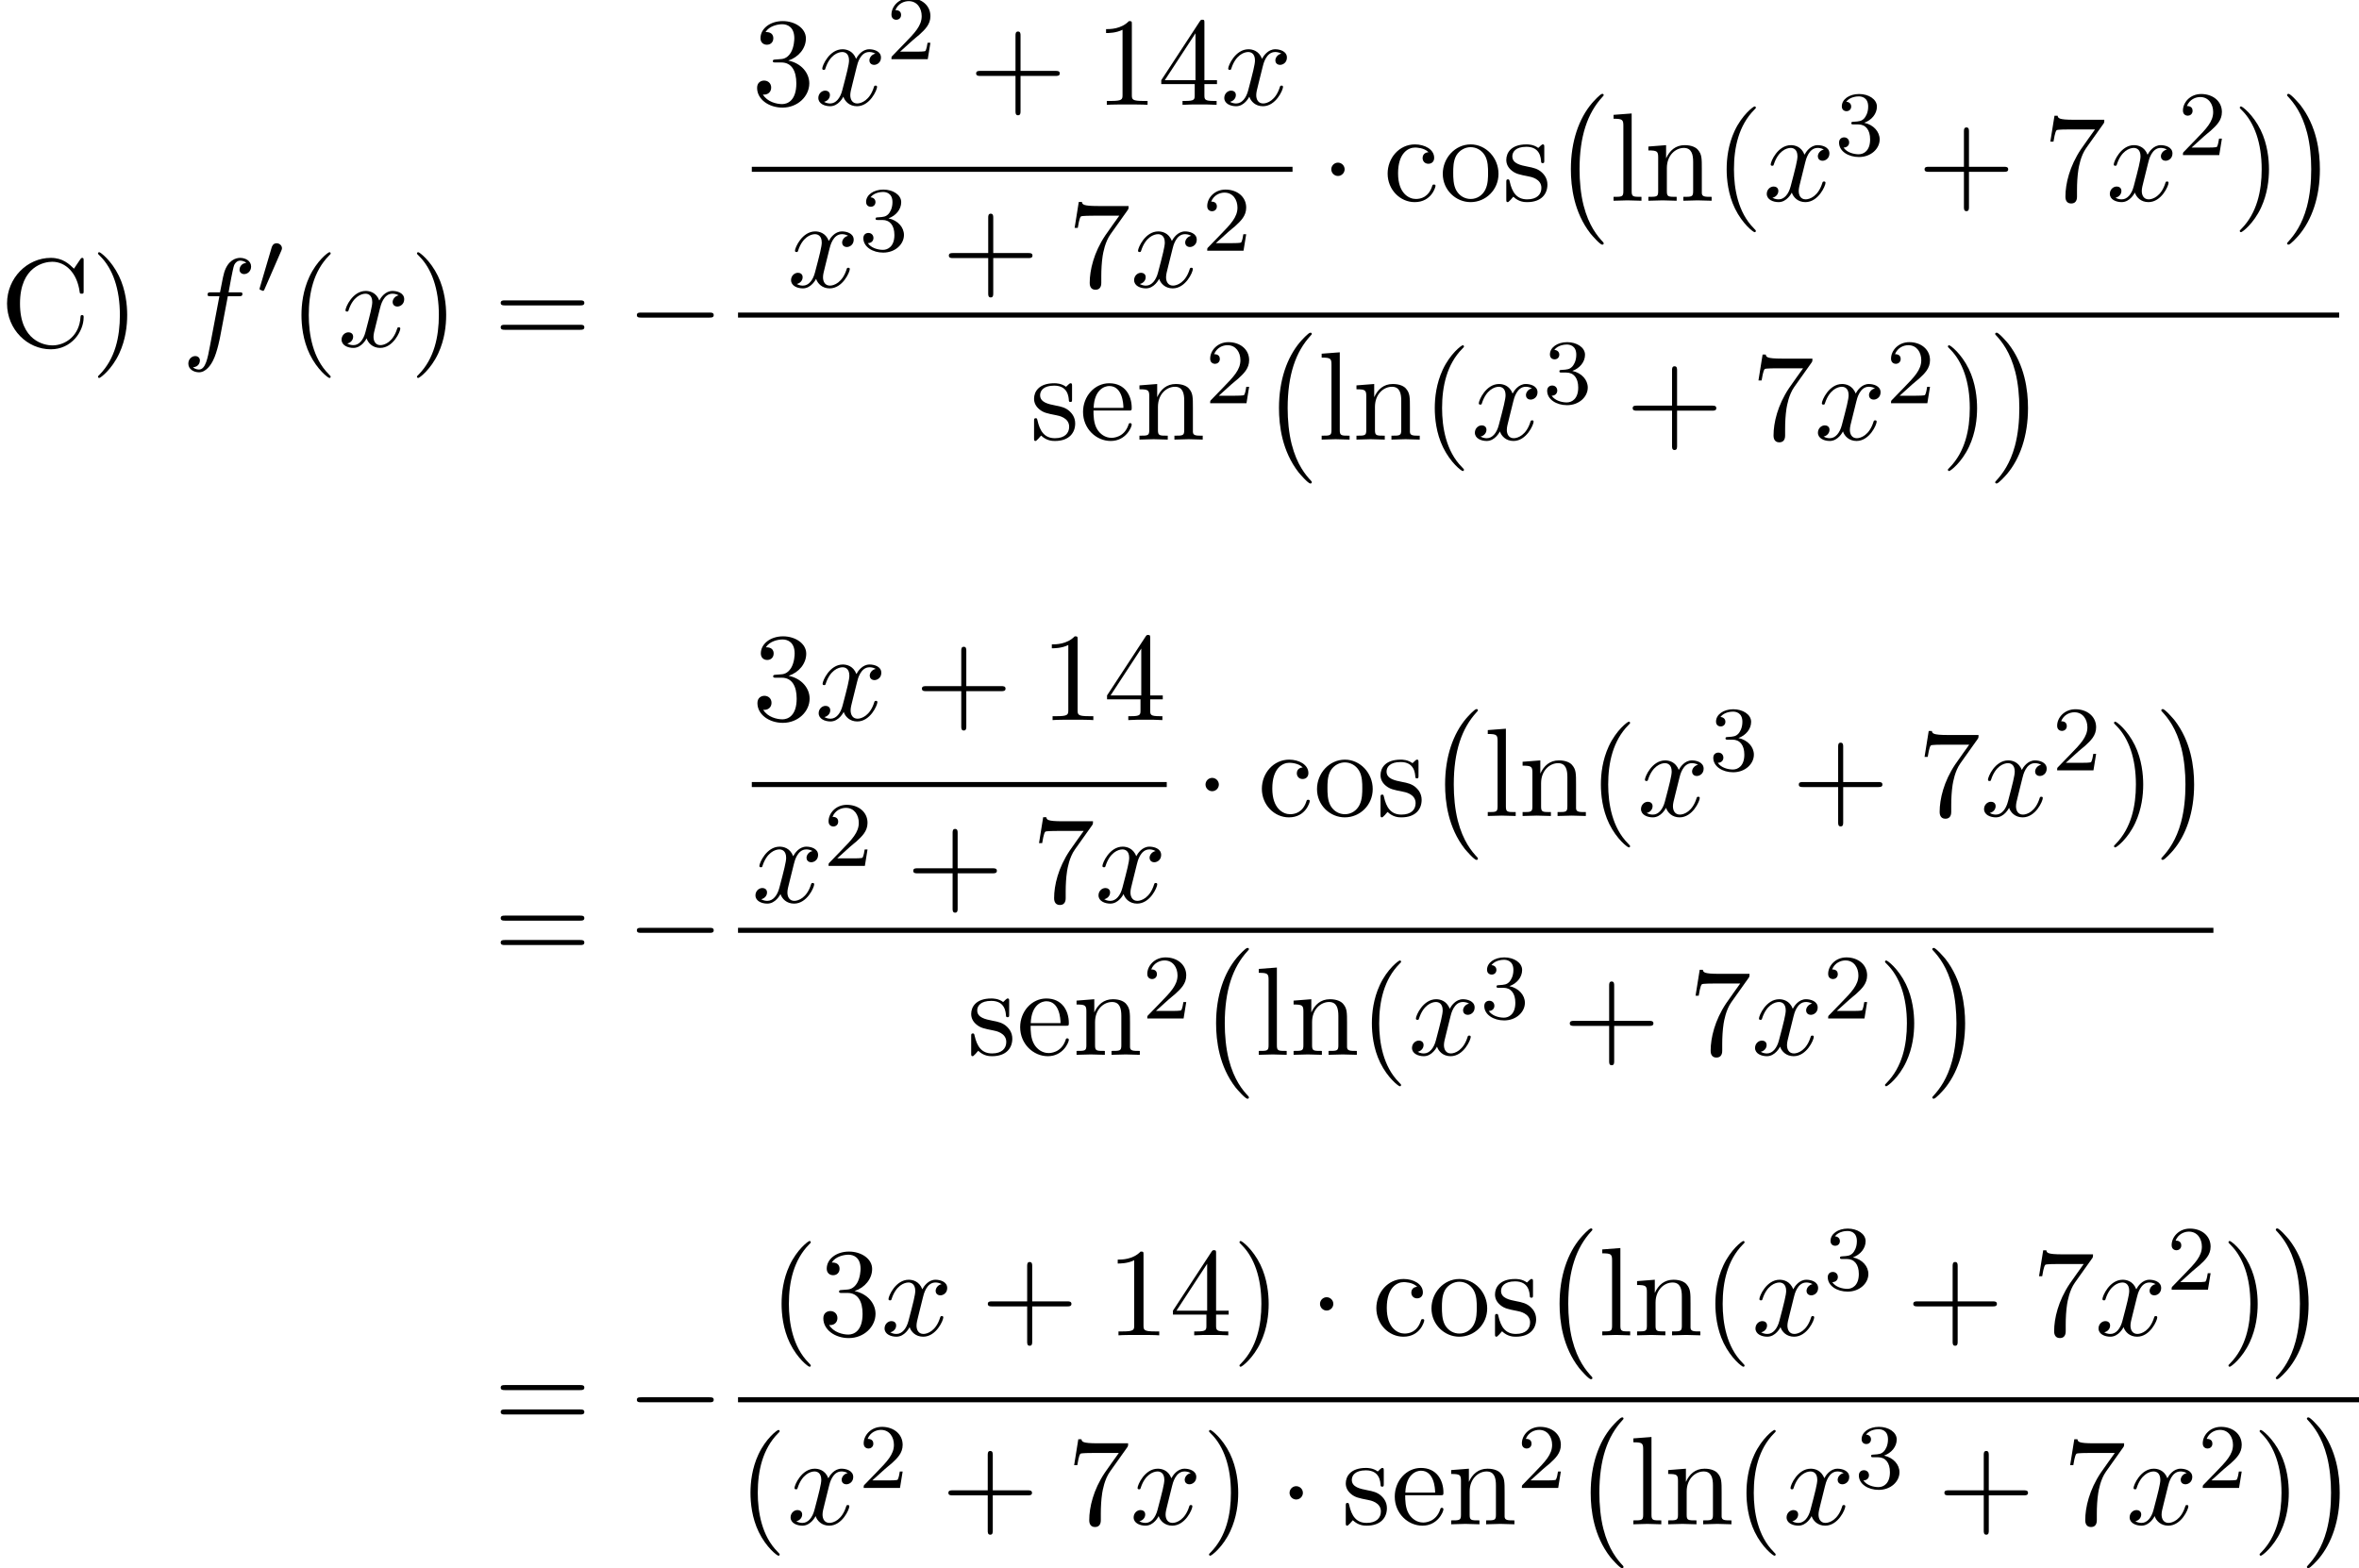 <?xml version='1.0' encoding='UTF-8'?>
<!-- This file was generated by dvisvgm 2.6.3 -->
<svg version='1.1' xmlns='http://www.w3.org/2000/svg' xmlns:xlink='http://www.w3.org/1999/xlink' width='204.609pt' height='136.049pt' viewBox='70.735 70.128 204.609 136.049'>
<defs>
<path id='g0-0' d='M4.505 12.535C4.505 12.491 4.484 12.469 4.462 12.436C3.96 11.902 3.218 11.018 2.76 9.24C2.509 8.247 2.411 7.124 2.411 6.109C2.411 3.24 3.098 1.233 4.407 -0.185C4.505 -0.284 4.505 -0.305 4.505 -0.327C4.505 -0.436 4.418 -0.436 4.375 -0.436C4.211 -0.436 3.622 0.218 3.48 0.382C2.367 1.702 1.658 3.665 1.658 6.098C1.658 7.647 1.931 9.84 3.36 11.684C3.469 11.815 4.178 12.644 4.375 12.644C4.418 12.644 4.505 12.644 4.505 12.535Z'/>
<path id='g0-1' d='M3.327 6.109C3.327 4.56 3.055 2.367 1.625 0.524C1.516 0.393 0.807 -0.436 0.611 -0.436C0.556 -0.436 0.48 -0.415 0.48 -0.327C0.48 -0.284 0.502 -0.251 0.545 -0.218C1.069 0.349 1.778 1.233 2.225 2.967C2.476 3.96 2.575 5.084 2.575 6.098C2.575 7.2 2.476 8.313 2.193 9.382C1.778 10.909 1.135 11.782 0.578 12.393C0.48 12.491 0.48 12.513 0.48 12.535C0.48 12.622 0.556 12.644 0.611 12.644C0.775 12.644 1.375 11.978 1.505 11.825C2.618 10.505 3.327 8.542 3.327 6.109Z'/>
<path id='g4-50' d='M2.248 -1.626C2.375 -1.745 2.71 -2.008 2.837 -2.12C3.332 -2.574 3.802 -3.013 3.802 -3.738C3.802 -4.686 3.005 -5.3 2.008 -5.3C1.052 -5.3 0.422 -4.575 0.422 -3.866C0.422 -3.475 0.733 -3.419 0.845 -3.419C1.012 -3.419 1.259 -3.539 1.259 -3.842C1.259 -4.256 0.861 -4.256 0.765 -4.256C0.996 -4.838 1.53 -5.037 1.921 -5.037C2.662 -5.037 3.045 -4.407 3.045 -3.738C3.045 -2.909 2.463 -2.303 1.522 -1.339L0.518 -0.303C0.422 -0.215 0.422 -0.199 0.422 0H3.571L3.802 -1.427H3.555C3.531 -1.267 3.467 -0.869 3.371 -0.717C3.324 -0.654 2.718 -0.654 2.59 -0.654H1.172L2.248 -1.626Z'/>
<path id='g4-51' d='M2.016 -2.662C2.646 -2.662 3.045 -2.2 3.045 -1.363C3.045 -0.367 2.479 -0.072 2.056 -0.072C1.618 -0.072 1.02 -0.231 0.741 -0.654C1.028 -0.654 1.227 -0.837 1.227 -1.1C1.227 -1.355 1.044 -1.538 0.789 -1.538C0.574 -1.538 0.351 -1.403 0.351 -1.084C0.351 -0.327 1.164 0.167 2.072 0.167C3.132 0.167 3.873 -0.566 3.873 -1.363C3.873 -2.024 3.347 -2.63 2.534 -2.805C3.164 -3.029 3.634 -3.571 3.634 -4.208S2.917 -5.3 2.088 -5.3C1.235 -5.3 0.59 -4.838 0.59 -4.232C0.59 -3.937 0.789 -3.81 0.996 -3.81C1.243 -3.81 1.403 -3.985 1.403 -4.216C1.403 -4.511 1.148 -4.623 0.972 -4.631C1.307 -5.069 1.921 -5.093 2.064 -5.093C2.271 -5.093 2.877 -5.029 2.877 -4.208C2.877 -3.65 2.646 -3.316 2.534 -3.188C2.295 -2.941 2.112 -2.925 1.626 -2.893C1.474 -2.885 1.411 -2.877 1.411 -2.774C1.411 -2.662 1.482 -2.662 1.618 -2.662H2.016Z'/>
<path id='g2-0' d='M7.189 -2.509C7.375 -2.509 7.571 -2.509 7.571 -2.727S7.375 -2.945 7.189 -2.945H1.287C1.102 -2.945 0.905 -2.945 0.905 -2.727S1.102 -2.509 1.287 -2.509H7.189Z'/>
<path id='g2-1' d='M2.095 -2.727C2.095 -3.044 1.833 -3.305 1.516 -3.305S0.938 -3.044 0.938 -2.727S1.2 -2.149 1.516 -2.149S2.095 -2.411 2.095 -2.727Z'/>
<path id='g1-48' d='M2.112 -3.778C2.152 -3.881 2.184 -3.937 2.184 -4.017C2.184 -4.28 1.945 -4.455 1.722 -4.455C1.403 -4.455 1.315 -4.176 1.283 -4.065L0.271 -0.63C0.239 -0.534 0.239 -0.51 0.239 -0.502C0.239 -0.43 0.287 -0.414 0.367 -0.391C0.51 -0.327 0.526 -0.327 0.542 -0.327C0.566 -0.327 0.614 -0.327 0.669 -0.462L2.112 -3.778Z'/>
<path id='g3-102' d='M4.004 -4.364H4.942C5.16 -4.364 5.269 -4.364 5.269 -4.582C5.269 -4.702 5.16 -4.702 4.975 -4.702H4.069L4.298 -5.945C4.342 -6.175 4.495 -6.949 4.56 -7.08C4.658 -7.287 4.844 -7.451 5.073 -7.451C5.116 -7.451 5.4 -7.451 5.607 -7.255C5.127 -7.211 5.018 -6.829 5.018 -6.665C5.018 -6.415 5.215 -6.284 5.422 -6.284C5.705 -6.284 6.022 -6.524 6.022 -6.938C6.022 -7.44 5.52 -7.691 5.073 -7.691C4.702 -7.691 4.015 -7.495 3.687 -6.415C3.622 -6.185 3.589 -6.076 3.327 -4.702H2.575C2.367 -4.702 2.247 -4.702 2.247 -4.495C2.247 -4.364 2.345 -4.364 2.553 -4.364H3.273L2.455 -0.055C2.258 1.004 2.073 1.996 1.505 1.996C1.462 1.996 1.189 1.996 0.982 1.8C1.484 1.767 1.582 1.375 1.582 1.211C1.582 0.96 1.385 0.829 1.178 0.829C0.895 0.829 0.578 1.069 0.578 1.484C0.578 1.975 1.058 2.236 1.505 2.236C2.105 2.236 2.542 1.593 2.738 1.178C3.087 0.491 3.338 -0.829 3.349 -0.905L4.004 -4.364Z'/>
<path id='g3-120' d='M3.644 -3.295C3.709 -3.578 3.96 -4.582 4.724 -4.582C4.778 -4.582 5.04 -4.582 5.269 -4.44C4.964 -4.385 4.745 -4.113 4.745 -3.851C4.745 -3.676 4.865 -3.469 5.16 -3.469C5.4 -3.469 5.749 -3.665 5.749 -4.102C5.749 -4.669 5.105 -4.822 4.735 -4.822C4.102 -4.822 3.72 -4.244 3.589 -3.993C3.316 -4.713 2.727 -4.822 2.411 -4.822C1.276 -4.822 0.655 -3.415 0.655 -3.142C0.655 -3.033 0.764 -3.033 0.785 -3.033C0.873 -3.033 0.905 -3.055 0.927 -3.153C1.298 -4.309 2.018 -4.582 2.389 -4.582C2.596 -4.582 2.978 -4.484 2.978 -3.851C2.978 -3.513 2.793 -2.782 2.389 -1.255C2.215 -0.578 1.833 -0.12 1.353 -0.12C1.287 -0.12 1.036 -0.12 0.807 -0.262C1.08 -0.316 1.32 -0.545 1.32 -0.851C1.32 -1.145 1.08 -1.233 0.916 -1.233C0.589 -1.233 0.316 -0.949 0.316 -0.6C0.316 -0.098 0.862 0.12 1.342 0.12C2.062 0.12 2.455 -0.644 2.487 -0.709C2.618 -0.305 3.011 0.12 3.665 0.12C4.789 0.12 5.411 -1.287 5.411 -1.56C5.411 -1.669 5.313 -1.669 5.28 -1.669C5.182 -1.669 5.16 -1.625 5.138 -1.549C4.778 -0.382 4.036 -0.12 3.687 -0.12C3.262 -0.12 3.087 -0.469 3.087 -0.84C3.087 -1.08 3.153 -1.32 3.273 -1.8L3.644 -3.295Z'/>
<path id='g5-40' d='M3.611 2.618C3.611 2.585 3.611 2.564 3.425 2.378C2.062 1.004 1.713 -1.058 1.713 -2.727C1.713 -4.625 2.127 -6.524 3.469 -7.887C3.611 -8.018 3.611 -8.04 3.611 -8.073C3.611 -8.149 3.567 -8.182 3.502 -8.182C3.393 -8.182 2.411 -7.44 1.767 -6.055C1.211 -4.855 1.08 -3.644 1.08 -2.727C1.08 -1.876 1.2 -0.556 1.8 0.676C2.455 2.018 3.393 2.727 3.502 2.727C3.567 2.727 3.611 2.695 3.611 2.618Z'/>
<path id='g5-41' d='M3.153 -2.727C3.153 -3.578 3.033 -4.898 2.433 -6.131C1.778 -7.473 0.84 -8.182 0.731 -8.182C0.665 -8.182 0.622 -8.138 0.622 -8.073C0.622 -8.04 0.622 -8.018 0.829 -7.822C1.898 -6.742 2.52 -5.007 2.52 -2.727C2.52 -0.862 2.116 1.058 0.764 2.433C0.622 2.564 0.622 2.585 0.622 2.618C0.622 2.684 0.665 2.727 0.731 2.727C0.84 2.727 1.822 1.985 2.465 0.6C3.022 -0.6 3.153 -1.811 3.153 -2.727Z'/>
<path id='g5-43' d='M4.462 -2.509H7.505C7.658 -2.509 7.865 -2.509 7.865 -2.727S7.658 -2.945 7.505 -2.945H4.462V-6C4.462 -6.153 4.462 -6.36 4.244 -6.36S4.025 -6.153 4.025 -6V-2.945H0.971C0.818 -2.945 0.611 -2.945 0.611 -2.727S0.818 -2.509 0.971 -2.509H4.025V0.545C4.025 0.698 4.025 0.905 4.244 0.905S4.462 0.698 4.462 0.545V-2.509Z'/>
<path id='g5-49' d='M3.207 -6.982C3.207 -7.244 3.207 -7.265 2.956 -7.265C2.28 -6.567 1.32 -6.567 0.971 -6.567V-6.229C1.189 -6.229 1.833 -6.229 2.4 -6.513V-0.862C2.4 -0.469 2.367 -0.338 1.385 -0.338H1.036V0C1.418 -0.033 2.367 -0.033 2.804 -0.033S4.189 -0.033 4.571 0V-0.338H4.222C3.24 -0.338 3.207 -0.458 3.207 -0.862V-6.982Z'/>
<path id='g5-51' d='M3.164 -3.84C4.058 -4.135 4.691 -4.898 4.691 -5.76C4.691 -6.655 3.731 -7.265 2.684 -7.265C1.582 -7.265 0.753 -6.611 0.753 -5.782C0.753 -5.422 0.993 -5.215 1.309 -5.215C1.647 -5.215 1.865 -5.455 1.865 -5.771C1.865 -6.316 1.353 -6.316 1.189 -6.316C1.527 -6.851 2.247 -6.993 2.64 -6.993C3.087 -6.993 3.687 -6.753 3.687 -5.771C3.687 -5.64 3.665 -5.007 3.382 -4.527C3.055 -4.004 2.684 -3.971 2.411 -3.96C2.324 -3.949 2.062 -3.927 1.985 -3.927C1.898 -3.916 1.822 -3.905 1.822 -3.796C1.822 -3.676 1.898 -3.676 2.084 -3.676H2.564C3.458 -3.676 3.862 -2.935 3.862 -1.865C3.862 -0.382 3.109 -0.065 2.629 -0.065C2.16 -0.065 1.342 -0.251 0.96 -0.895C1.342 -0.84 1.68 -1.08 1.68 -1.495C1.68 -1.887 1.385 -2.105 1.069 -2.105C0.807 -2.105 0.458 -1.953 0.458 -1.473C0.458 -0.48 1.473 0.24 2.662 0.24C3.993 0.24 4.985 -0.753 4.985 -1.865C4.985 -2.76 4.298 -3.611 3.164 -3.84Z'/>
<path id='g5-52' d='M3.207 -1.8V-0.851C3.207 -0.458 3.185 -0.338 2.378 -0.338H2.149V0C2.596 -0.033 3.164 -0.033 3.622 -0.033S4.658 -0.033 5.105 0V-0.338H4.876C4.069 -0.338 4.047 -0.458 4.047 -0.851V-1.8H5.138V-2.138H4.047V-7.102C4.047 -7.32 4.047 -7.385 3.873 -7.385C3.775 -7.385 3.742 -7.385 3.655 -7.255L0.305 -2.138V-1.8H3.207ZM3.273 -2.138H0.611L3.273 -6.207V-2.138Z'/>
<path id='g5-55' d='M5.193 -6.644C5.291 -6.775 5.291 -6.796 5.291 -7.025H2.64C1.309 -7.025 1.287 -7.167 1.244 -7.375H0.971L0.611 -5.127H0.884C0.916 -5.302 1.015 -5.989 1.156 -6.12C1.233 -6.185 2.084 -6.185 2.225 -6.185H4.484C4.364 -6.011 3.502 -4.822 3.262 -4.462C2.28 -2.989 1.92 -1.473 1.92 -0.36C1.92 -0.251 1.92 0.24 2.422 0.24S2.924 -0.251 2.924 -0.36V-0.916C2.924 -1.516 2.956 -2.116 3.044 -2.705C3.087 -2.956 3.24 -3.895 3.72 -4.571L5.193 -6.644Z'/>
<path id='g5-61' d='M7.495 -3.567C7.658 -3.567 7.865 -3.567 7.865 -3.785S7.658 -4.004 7.505 -4.004H0.971C0.818 -4.004 0.611 -4.004 0.611 -3.785S0.818 -3.567 0.982 -3.567H7.495ZM7.505 -1.451C7.658 -1.451 7.865 -1.451 7.865 -1.669S7.658 -1.887 7.495 -1.887H0.982C0.818 -1.887 0.611 -1.887 0.611 -1.669S0.818 -1.451 0.971 -1.451H7.505Z'/>
<path id='g5-67' d='M0.611 -3.731C0.611 -1.473 2.378 0.24 4.407 0.24C6.185 0.24 7.255 -1.276 7.255 -2.542C7.255 -2.651 7.255 -2.727 7.113 -2.727C6.993 -2.727 6.993 -2.662 6.982 -2.553C6.895 -0.993 5.727 -0.098 4.538 -0.098C3.873 -0.098 1.735 -0.469 1.735 -3.72C1.735 -6.982 3.862 -7.353 4.527 -7.353C5.716 -7.353 6.687 -6.36 6.905 -4.767C6.927 -4.615 6.927 -4.582 7.08 -4.582C7.255 -4.582 7.255 -4.615 7.255 -4.844V-7.429C7.255 -7.615 7.255 -7.691 7.135 -7.691C7.091 -7.691 7.047 -7.691 6.96 -7.56L6.415 -6.753C6.011 -7.145 5.455 -7.691 4.407 -7.691C2.367 -7.691 0.611 -5.956 0.611 -3.731Z'/>
<path id='g5-99' d='M1.276 -2.378C1.276 -4.156 2.171 -4.615 2.749 -4.615C2.847 -4.615 3.535 -4.604 3.916 -4.211C3.469 -4.178 3.404 -3.851 3.404 -3.709C3.404 -3.425 3.6 -3.207 3.905 -3.207C4.189 -3.207 4.407 -3.393 4.407 -3.72C4.407 -4.462 3.578 -4.887 2.738 -4.887C1.375 -4.887 0.371 -3.709 0.371 -2.356C0.371 -0.96 1.451 0.12 2.716 0.12C4.178 0.12 4.527 -1.189 4.527 -1.298S4.418 -1.407 4.385 -1.407C4.287 -1.407 4.265 -1.364 4.244 -1.298C3.927 -0.284 3.218 -0.153 2.815 -0.153C2.236 -0.153 1.276 -0.622 1.276 -2.378Z'/>
<path id='g5-101' d='M1.222 -2.749C1.287 -4.375 2.204 -4.647 2.575 -4.647C3.698 -4.647 3.807 -3.175 3.807 -2.749H1.222ZM1.211 -2.52H4.255C4.495 -2.52 4.527 -2.52 4.527 -2.749C4.527 -3.829 3.938 -4.887 2.575 -4.887C1.309 -4.887 0.305 -3.764 0.305 -2.4C0.305 -0.938 1.451 0.12 2.705 0.12C4.036 0.12 4.527 -1.091 4.527 -1.298C4.527 -1.407 4.44 -1.429 4.385 -1.429C4.287 -1.429 4.265 -1.364 4.244 -1.276C3.862 -0.153 2.88 -0.153 2.771 -0.153C2.225 -0.153 1.789 -0.48 1.538 -0.884C1.211 -1.407 1.211 -2.127 1.211 -2.52Z'/>
<path id='g5-108' d='M1.931 -7.571L0.36 -7.451V-7.113C1.124 -7.113 1.211 -7.036 1.211 -6.502V-0.829C1.211 -0.338 1.091 -0.338 0.36 -0.338V0C0.72 -0.011 1.298 -0.033 1.571 -0.033S2.378 -0.011 2.782 0V-0.338C2.051 -0.338 1.931 -0.338 1.931 -0.829V-7.571Z'/>
<path id='g5-110' d='M1.2 -3.753V-0.829C1.2 -0.338 1.08 -0.338 0.349 -0.338V0C0.731 -0.011 1.287 -0.033 1.582 -0.033C1.865 -0.033 2.433 -0.011 2.804 0V-0.338C2.073 -0.338 1.953 -0.338 1.953 -0.829V-2.836C1.953 -3.971 2.727 -4.582 3.425 -4.582C4.113 -4.582 4.233 -3.993 4.233 -3.371V-0.829C4.233 -0.338 4.113 -0.338 3.382 -0.338V0C3.764 -0.011 4.32 -0.033 4.615 -0.033C4.898 -0.033 5.465 -0.011 5.836 0V-0.338C5.269 -0.338 4.996 -0.338 4.985 -0.665V-2.749C4.985 -3.687 4.985 -4.025 4.647 -4.418C4.495 -4.604 4.135 -4.822 3.502 -4.822C2.705 -4.822 2.193 -4.353 1.887 -3.676V-4.822L0.349 -4.702V-4.364C1.113 -4.364 1.2 -4.287 1.2 -3.753Z'/>
<path id='g5-111' d='M5.138 -2.335C5.138 -3.731 4.047 -4.887 2.727 -4.887C1.364 -4.887 0.305 -3.698 0.305 -2.335C0.305 -0.927 1.44 0.12 2.716 0.12C4.036 0.12 5.138 -0.949 5.138 -2.335ZM2.727 -0.153C2.258 -0.153 1.778 -0.382 1.484 -0.884C1.211 -1.364 1.211 -2.029 1.211 -2.422C1.211 -2.847 1.211 -3.436 1.473 -3.916C1.767 -4.418 2.28 -4.647 2.716 -4.647C3.196 -4.647 3.665 -4.407 3.949 -3.938S4.233 -2.836 4.233 -2.422C4.233 -2.029 4.233 -1.44 3.993 -0.96C3.753 -0.469 3.273 -0.153 2.727 -0.153Z'/>
<path id='g5-115' d='M2.269 -2.116C2.509 -2.073 3.404 -1.898 3.404 -1.113C3.404 -0.556 3.022 -0.12 2.171 -0.12C1.255 -0.12 0.862 -0.742 0.655 -1.669C0.622 -1.811 0.611 -1.855 0.502 -1.855C0.36 -1.855 0.36 -1.778 0.36 -1.582V-0.142C0.36 0.044 0.36 0.12 0.48 0.12C0.535 0.12 0.545 0.109 0.753 -0.098C0.775 -0.12 0.775 -0.142 0.971 -0.349C1.451 0.109 1.942 0.12 2.171 0.12C3.425 0.12 3.927 -0.611 3.927 -1.396C3.927 -1.975 3.6 -2.302 3.469 -2.433C3.109 -2.782 2.684 -2.869 2.225 -2.956C1.615 -3.076 0.884 -3.218 0.884 -3.851C0.884 -4.233 1.167 -4.68 2.105 -4.68C3.305 -4.68 3.36 -3.698 3.382 -3.36C3.393 -3.262 3.491 -3.262 3.513 -3.262C3.655 -3.262 3.655 -3.316 3.655 -3.524V-4.625C3.655 -4.811 3.655 -4.887 3.535 -4.887C3.48 -4.887 3.458 -4.887 3.316 -4.756C3.284 -4.713 3.175 -4.615 3.131 -4.582C2.716 -4.887 2.269 -4.887 2.105 -4.887C0.775 -4.887 0.36 -4.156 0.36 -3.545C0.36 -3.164 0.535 -2.858 0.829 -2.618C1.178 -2.335 1.484 -2.269 2.269 -2.116Z'/>
</defs>
<g id='page1'>
<use x='70.735' y='100.189' xlink:href='#g5-67'/>
<use x='78.614' y='100.189' xlink:href='#g5-41'/>
<use x='86.492' y='100.189' xlink:href='#g3-102'/>
<use x='93.008' y='95.685' xlink:href='#g1-48'/>
<use x='95.803' y='100.189' xlink:href='#g5-40'/>
<use x='100.045' y='100.189' xlink:href='#g3-120'/>
<use x='106.28' y='100.189' xlink:href='#g5-41'/>
<use x='113.553' y='100.189' xlink:href='#g5-61'/>
<use x='125.068' y='100.189' xlink:href='#g2-0'/>
<use x='135.944' y='79.223' xlink:href='#g5-51'/>
<use x='141.398' y='79.223' xlink:href='#g3-120'/>
<use x='147.633' y='75.264' xlink:href='#g4-50'/>
<use x='154.79' y='79.223' xlink:href='#g5-43'/>
<use x='165.699' y='79.223' xlink:href='#g5-49'/>
<use x='171.153' y='79.223' xlink:href='#g5-52'/>
<use x='176.608' y='79.223' xlink:href='#g3-120'/>
<rect x='135.944' y='84.597' height='0.436' width='46.899'/>
<use x='139.032' y='95.025' xlink:href='#g3-120'/>
<use x='145.267' y='91.874' xlink:href='#g4-51'/>
<use x='152.423' y='95.025' xlink:href='#g5-43'/>
<use x='163.332' y='95.025' xlink:href='#g5-55'/>
<use x='168.787' y='95.025' xlink:href='#g3-120'/>
<use x='175.022' y='91.874' xlink:href='#g4-50'/>
<use x='185.267' y='87.542' xlink:href='#g2-1'/>
<use x='190.721' y='87.542' xlink:href='#g5-99'/>
<use x='195.57' y='87.542' xlink:href='#g5-111'/>
<use x='201.024' y='87.542' xlink:href='#g5-115'/>
<use x='205.327' y='78.706' xlink:href='#g0-0'/>
<use x='210.327' y='87.542' xlink:href='#g5-108'/>
<use x='213.358' y='87.542' xlink:href='#g5-110'/>
<use x='219.418' y='87.542' xlink:href='#g5-40'/>
<use x='223.661' y='87.542' xlink:href='#g3-120'/>
<use x='229.896' y='83.583' xlink:href='#g4-51'/>
<use x='237.052' y='87.542' xlink:href='#g5-43'/>
<use x='247.961' y='87.542' xlink:href='#g5-55'/>
<use x='253.416' y='87.542' xlink:href='#g3-120'/>
<use x='259.651' y='83.583' xlink:href='#g4-50'/>
<use x='264.383' y='87.542' xlink:href='#g5-41'/>
<use x='268.625' y='78.706' xlink:href='#g0-1'/>
<rect x='134.748' y='97.243' height='0.436' width='138.877'/>
<use x='160.065' y='108.262' xlink:href='#g5-115'/>
<use x='164.368' y='108.262' xlink:href='#g5-101'/>
<use x='169.217' y='108.262' xlink:href='#g5-110'/>
<use x='175.278' y='105.11' xlink:href='#g4-50'/>
<use x='180.01' y='99.425' xlink:href='#g0-0'/>
<use x='185.01' y='108.262' xlink:href='#g5-108'/>
<use x='188.04' y='108.262' xlink:href='#g5-110'/>
<use x='194.101' y='108.262' xlink:href='#g5-40'/>
<use x='198.343' y='108.262' xlink:href='#g3-120'/>
<use x='204.578' y='105.11' xlink:href='#g4-51'/>
<use x='211.735' y='108.262' xlink:href='#g5-43'/>
<use x='222.644' y='108.262' xlink:href='#g5-55'/>
<use x='228.098' y='108.262' xlink:href='#g3-120'/>
<use x='234.333' y='105.11' xlink:href='#g4-50'/>
<use x='239.065' y='108.262' xlink:href='#g5-41'/>
<use x='243.308' y='99.425' xlink:href='#g0-1'/>
<use x='113.553' y='153.561' xlink:href='#g5-61'/>
<use x='125.068' y='153.561' xlink:href='#g2-0'/>
<use x='135.973' y='132.595' xlink:href='#g5-51'/>
<use x='141.427' y='132.595' xlink:href='#g3-120'/>
<use x='150.086' y='132.595' xlink:href='#g5-43'/>
<use x='160.995' y='132.595' xlink:href='#g5-49'/>
<use x='166.45' y='132.595' xlink:href='#g5-52'/>
<rect x='135.944' y='137.969' height='0.436' width='35.99'/>
<use x='135.944' y='148.397' xlink:href='#g3-120'/>
<use x='142.178' y='145.246' xlink:href='#g4-50'/>
<use x='149.335' y='148.397' xlink:href='#g5-43'/>
<use x='160.244' y='148.397' xlink:href='#g5-55'/>
<use x='165.699' y='148.397' xlink:href='#g3-120'/>
<use x='174.358' y='140.914' xlink:href='#g2-1'/>
<use x='179.812' y='140.914' xlink:href='#g5-99'/>
<use x='184.661' y='140.914' xlink:href='#g5-111'/>
<use x='190.115' y='140.914' xlink:href='#g5-115'/>
<use x='194.418' y='132.078' xlink:href='#g0-0'/>
<use x='199.418' y='140.914' xlink:href='#g5-108'/>
<use x='202.449' y='140.914' xlink:href='#g5-110'/>
<use x='208.509' y='140.914' xlink:href='#g5-40'/>
<use x='212.752' y='140.914' xlink:href='#g3-120'/>
<use x='218.986' y='136.955' xlink:href='#g4-51'/>
<use x='226.143' y='140.914' xlink:href='#g5-43'/>
<use x='237.052' y='140.914' xlink:href='#g5-55'/>
<use x='242.507' y='140.914' xlink:href='#g3-120'/>
<use x='248.741' y='136.955' xlink:href='#g4-50'/>
<use x='253.474' y='140.914' xlink:href='#g5-41'/>
<use x='257.716' y='132.078' xlink:href='#g0-1'/>
<rect x='134.748' y='150.615' height='0.436' width='127.968'/>
<use x='154.611' y='161.633' xlink:href='#g5-115'/>
<use x='158.914' y='161.633' xlink:href='#g5-101'/>
<use x='163.762' y='161.633' xlink:href='#g5-110'/>
<use x='169.823' y='158.482' xlink:href='#g4-50'/>
<use x='174.555' y='152.797' xlink:href='#g0-0'/>
<use x='179.555' y='161.633' xlink:href='#g5-108'/>
<use x='182.586' y='161.633' xlink:href='#g5-110'/>
<use x='188.646' y='161.633' xlink:href='#g5-40'/>
<use x='192.889' y='161.633' xlink:href='#g3-120'/>
<use x='199.124' y='158.482' xlink:href='#g4-51'/>
<use x='206.28' y='161.633' xlink:href='#g5-43'/>
<use x='217.189' y='161.633' xlink:href='#g5-55'/>
<use x='222.644' y='161.633' xlink:href='#g3-120'/>
<use x='228.879' y='158.482' xlink:href='#g4-50'/>
<use x='233.611' y='161.633' xlink:href='#g5-41'/>
<use x='237.853' y='152.797' xlink:href='#g0-1'/>
<use x='113.553' y='194.286' xlink:href='#g5-61'/>
<use x='125.068' y='194.286' xlink:href='#g2-0'/>
<use x='137.446' y='185.967' xlink:href='#g5-40'/>
<use x='141.689' y='185.967' xlink:href='#g5-51'/>
<use x='147.143' y='185.967' xlink:href='#g3-120'/>
<use x='155.802' y='185.967' xlink:href='#g5-43'/>
<use x='166.711' y='185.967' xlink:href='#g5-49'/>
<use x='172.166' y='185.967' xlink:href='#g5-52'/>
<use x='177.621' y='185.967' xlink:href='#g5-41'/>
<use x='184.287' y='185.967' xlink:href='#g2-1'/>
<use x='189.742' y='185.967' xlink:href='#g5-99'/>
<use x='194.59' y='185.967' xlink:href='#g5-111'/>
<use x='200.045' y='185.967' xlink:href='#g5-115'/>
<use x='204.348' y='177.13' xlink:href='#g0-0'/>
<use x='209.348' y='185.967' xlink:href='#g5-108'/>
<use x='212.378' y='185.967' xlink:href='#g5-110'/>
<use x='218.439' y='185.967' xlink:href='#g5-40'/>
<use x='222.681' y='185.967' xlink:href='#g3-120'/>
<use x='228.916' y='182.008' xlink:href='#g4-51'/>
<use x='236.073' y='185.967' xlink:href='#g5-43'/>
<use x='246.982' y='185.967' xlink:href='#g5-55'/>
<use x='252.436' y='185.967' xlink:href='#g3-120'/>
<use x='258.671' y='182.008' xlink:href='#g4-50'/>
<use x='263.403' y='185.967' xlink:href='#g5-41'/>
<use x='267.646' y='177.13' xlink:href='#g0-1'/>
<rect x='134.748' y='191.34' height='0.436' width='140.596'/>
<use x='134.748' y='202.359' xlink:href='#g5-40'/>
<use x='138.991' y='202.359' xlink:href='#g3-120'/>
<use x='145.225' y='199.207' xlink:href='#g4-50'/>
<use x='152.382' y='202.359' xlink:href='#g5-43'/>
<use x='163.291' y='202.359' xlink:href='#g5-55'/>
<use x='168.746' y='202.359' xlink:href='#g3-120'/>
<use x='174.98' y='202.359' xlink:href='#g5-41'/>
<use x='181.647' y='202.359' xlink:href='#g2-1'/>
<use x='187.102' y='202.359' xlink:href='#g5-115'/>
<use x='191.405' y='202.359' xlink:href='#g5-101'/>
<use x='196.253' y='202.359' xlink:href='#g5-110'/>
<use x='202.314' y='199.207' xlink:href='#g4-50'/>
<use x='207.046' y='193.522' xlink:href='#g0-0'/>
<use x='212.046' y='202.359' xlink:href='#g5-108'/>
<use x='215.076' y='202.359' xlink:href='#g5-110'/>
<use x='221.137' y='202.359' xlink:href='#g5-40'/>
<use x='225.379' y='202.359' xlink:href='#g3-120'/>
<use x='231.614' y='199.207' xlink:href='#g4-51'/>
<use x='238.771' y='202.359' xlink:href='#g5-43'/>
<use x='249.68' y='202.359' xlink:href='#g5-55'/>
<use x='255.134' y='202.359' xlink:href='#g3-120'/>
<use x='261.369' y='199.207' xlink:href='#g4-50'/>
<use x='266.102' y='202.359' xlink:href='#g5-41'/>
<use x='270.344' y='193.522' xlink:href='#g0-1'/>
</g>
</svg><!--Rendered by QuickLaTeX.com-->